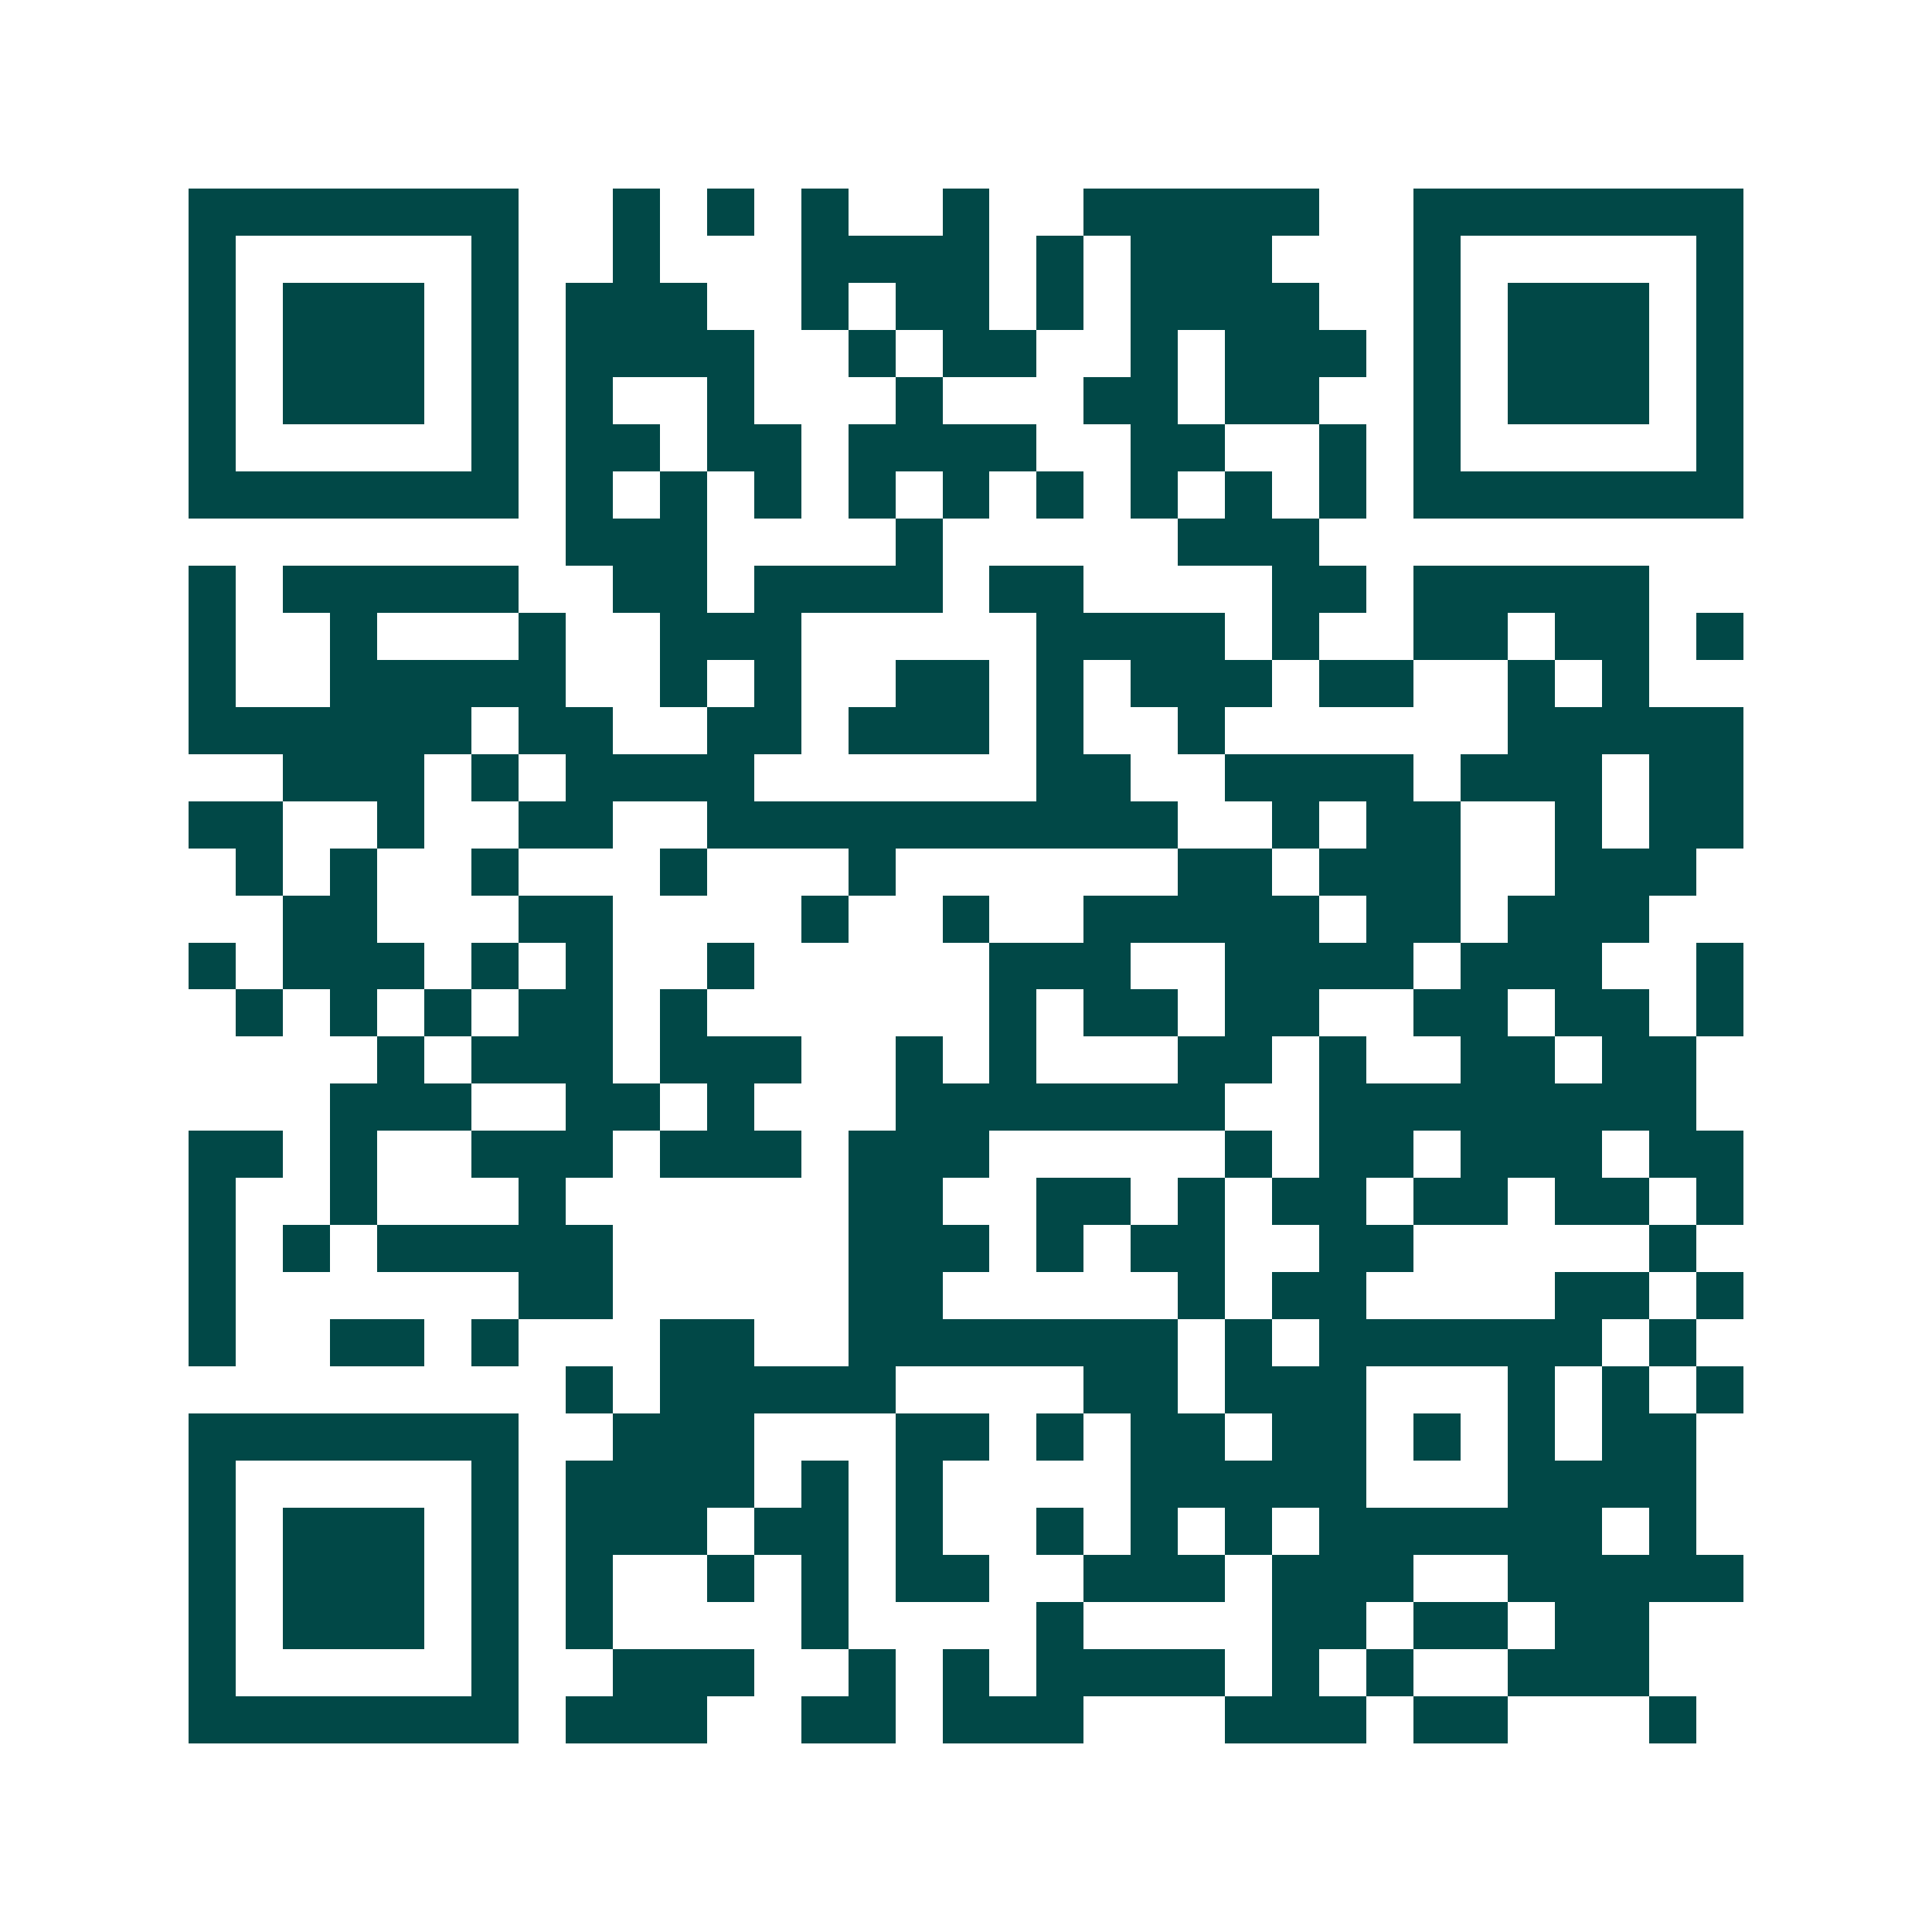 <svg xmlns="http://www.w3.org/2000/svg" width="200" height="200" viewBox="0 0 41 41" shape-rendering="crispEdges"><path fill="#ffffff" d="M0 0h41v41H0z"/><path stroke="#014847" d="M4 4.5h7m2 0h1m1 0h1m1 0h1m2 0h1m2 0h5m2 0h7M4 5.5h1m5 0h1m2 0h1m3 0h4m1 0h1m1 0h3m3 0h1m5 0h1M4 6.5h1m1 0h3m1 0h1m1 0h3m2 0h1m1 0h2m1 0h1m1 0h4m2 0h1m1 0h3m1 0h1M4 7.5h1m1 0h3m1 0h1m1 0h4m2 0h1m1 0h2m2 0h1m1 0h3m1 0h1m1 0h3m1 0h1M4 8.5h1m1 0h3m1 0h1m1 0h1m2 0h1m3 0h1m3 0h2m1 0h2m2 0h1m1 0h3m1 0h1M4 9.5h1m5 0h1m1 0h2m1 0h2m1 0h4m2 0h2m2 0h1m1 0h1m5 0h1M4 10.5h7m1 0h1m1 0h1m1 0h1m1 0h1m1 0h1m1 0h1m1 0h1m1 0h1m1 0h1m1 0h7M12 11.5h3m4 0h1m5 0h3M4 12.5h1m1 0h5m2 0h2m1 0h4m1 0h2m4 0h2m1 0h5M4 13.5h1m2 0h1m3 0h1m2 0h3m5 0h4m1 0h1m2 0h2m1 0h2m1 0h1M4 14.5h1m2 0h5m2 0h1m1 0h1m2 0h2m1 0h1m1 0h3m1 0h2m2 0h1m1 0h1M4 15.5h6m1 0h2m2 0h2m1 0h3m1 0h1m2 0h1m6 0h5M6 16.5h3m1 0h1m1 0h4m6 0h2m2 0h4m1 0h3m1 0h2M4 17.5h2m2 0h1m2 0h2m2 0h10m2 0h1m1 0h2m2 0h1m1 0h2M5 18.5h1m1 0h1m2 0h1m3 0h1m3 0h1m6 0h2m1 0h3m2 0h3M6 19.5h2m3 0h2m4 0h1m2 0h1m2 0h5m1 0h2m1 0h3M4 20.5h1m1 0h3m1 0h1m1 0h1m2 0h1m5 0h3m2 0h4m1 0h3m2 0h1M5 21.5h1m1 0h1m1 0h1m1 0h2m1 0h1m6 0h1m1 0h2m1 0h2m2 0h2m1 0h2m1 0h1M8 22.5h1m1 0h3m1 0h3m2 0h1m1 0h1m3 0h2m1 0h1m2 0h2m1 0h2M7 23.5h3m2 0h2m1 0h1m3 0h7m2 0h8M4 24.5h2m1 0h1m2 0h3m1 0h3m1 0h3m5 0h1m1 0h2m1 0h3m1 0h2M4 25.5h1m2 0h1m3 0h1m6 0h2m2 0h2m1 0h1m1 0h2m1 0h2m1 0h2m1 0h1M4 26.5h1m1 0h1m1 0h5m5 0h3m1 0h1m1 0h2m2 0h2m5 0h1M4 27.5h1m6 0h2m5 0h2m5 0h1m1 0h2m4 0h2m1 0h1M4 28.5h1m2 0h2m1 0h1m3 0h2m2 0h7m1 0h1m1 0h6m1 0h1M12 29.5h1m1 0h5m4 0h2m1 0h3m3 0h1m1 0h1m1 0h1M4 30.5h7m2 0h3m3 0h2m1 0h1m1 0h2m1 0h2m1 0h1m1 0h1m1 0h2M4 31.5h1m5 0h1m1 0h4m1 0h1m1 0h1m4 0h5m3 0h4M4 32.5h1m1 0h3m1 0h1m1 0h3m1 0h2m1 0h1m2 0h1m1 0h1m1 0h1m1 0h6m1 0h1M4 33.5h1m1 0h3m1 0h1m1 0h1m2 0h1m1 0h1m1 0h2m2 0h3m1 0h3m2 0h5M4 34.5h1m1 0h3m1 0h1m1 0h1m4 0h1m4 0h1m4 0h2m1 0h2m1 0h2M4 35.5h1m5 0h1m2 0h3m2 0h1m1 0h1m1 0h4m1 0h1m1 0h1m2 0h3M4 36.5h7m1 0h3m2 0h2m1 0h3m3 0h3m1 0h2m3 0h1"/></svg>
